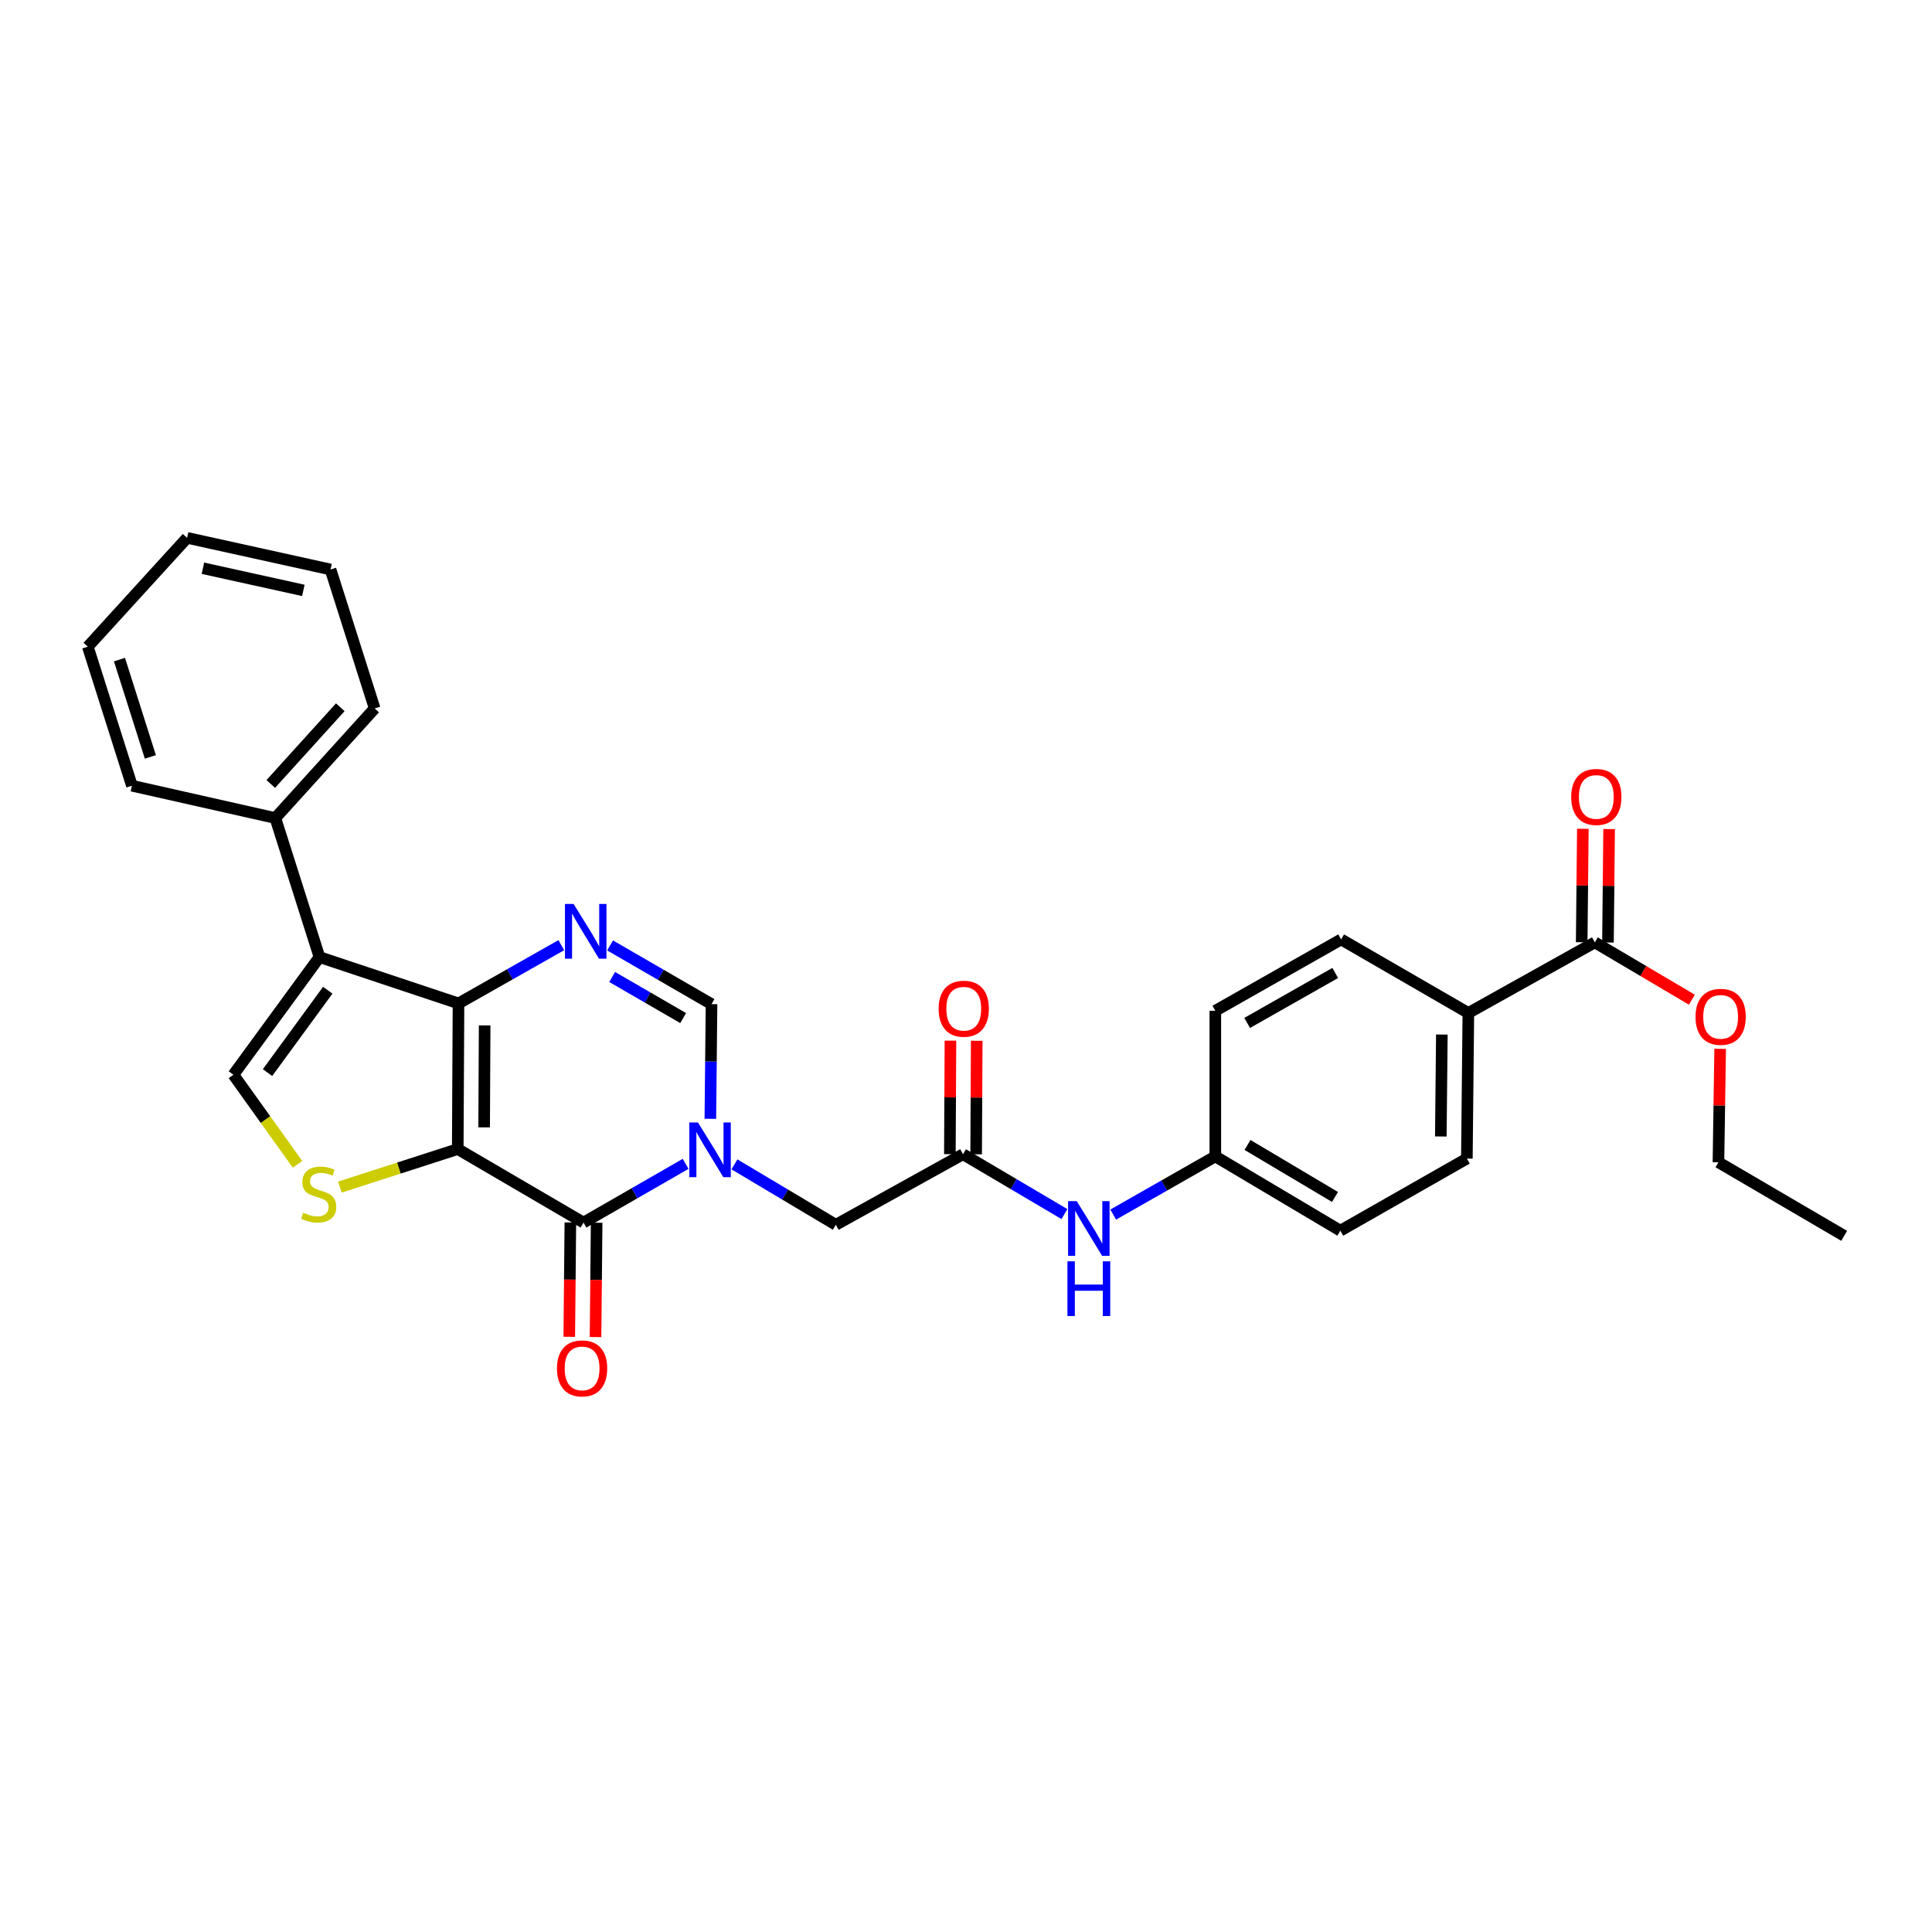 <?xml version='1.0' encoding='iso-8859-1'?>
<svg version='1.1' baseProfile='full'
              xmlns='http://www.w3.org/2000/svg'
                      xmlns:rdkit='http://www.rdkit.org/xml'
                      xmlns:xlink='http://www.w3.org/1999/xlink'
                  xml:space='preserve'
width='1000px' height='1000px' viewBox='0 0 1000 1000'>
<!-- END OF HEADER -->
<rect style='opacity:1.0;fill:#FFFFFF;stroke:none' width='1000' height='1000' x='0' y='0'> </rect>
<path class='bond-0' d='M 236.931,594.756 L 237.316,519.371' style='fill:none;fill-rule:evenodd;stroke:#000000;stroke-width:6px;stroke-linecap:butt;stroke-linejoin:miter;stroke-opacity:1' />
<path class='bond-0' d='M 250.588,583.518 L 250.858,530.748' style='fill:none;fill-rule:evenodd;stroke:#000000;stroke-width:6px;stroke-linecap:butt;stroke-linejoin:miter;stroke-opacity:1' />
<path class='bond-1' d='M 236.931,594.756 L 302.018,632.811' style='fill:none;fill-rule:evenodd;stroke:#000000;stroke-width:6px;stroke-linecap:butt;stroke-linejoin:miter;stroke-opacity:1' />
<path class='bond-5' d='M 236.931,594.756 L 206.435,604.598' style='fill:none;fill-rule:evenodd;stroke:#000000;stroke-width:6px;stroke-linecap:butt;stroke-linejoin:miter;stroke-opacity:1' />
<path class='bond-5' d='M 206.435,604.598 L 175.939,614.44' style='fill:none;fill-rule:evenodd;stroke:#CCCC00;stroke-width:6px;stroke-linecap:butt;stroke-linejoin:miter;stroke-opacity:1' />
<path class='bond-3' d='M 237.316,519.371 L 165.354,495.376' style='fill:none;fill-rule:evenodd;stroke:#000000;stroke-width:6px;stroke-linecap:butt;stroke-linejoin:miter;stroke-opacity:1' />
<path class='bond-4' d='M 237.316,519.371 L 263.926,504.293' style='fill:none;fill-rule:evenodd;stroke:#000000;stroke-width:6px;stroke-linecap:butt;stroke-linejoin:miter;stroke-opacity:1' />
<path class='bond-4' d='M 263.926,504.293 L 290.535,489.215' style='fill:none;fill-rule:evenodd;stroke:#0000FF;stroke-width:6px;stroke-linecap:butt;stroke-linejoin:miter;stroke-opacity:1' />
<path class='bond-2' d='M 302.018,632.811 L 328.452,617.608' style='fill:none;fill-rule:evenodd;stroke:#000000;stroke-width:6px;stroke-linecap:butt;stroke-linejoin:miter;stroke-opacity:1' />
<path class='bond-2' d='M 328.452,617.608 L 354.885,602.405' style='fill:none;fill-rule:evenodd;stroke:#0000FF;stroke-width:6px;stroke-linecap:butt;stroke-linejoin:miter;stroke-opacity:1' />
<path class='bond-12' d='M 295.219,632.746 L 294.934,662.336' style='fill:none;fill-rule:evenodd;stroke:#000000;stroke-width:6px;stroke-linecap:butt;stroke-linejoin:miter;stroke-opacity:1' />
<path class='bond-12' d='M 294.934,662.336 L 294.65,691.926' style='fill:none;fill-rule:evenodd;stroke:#FF0000;stroke-width:6px;stroke-linecap:butt;stroke-linejoin:miter;stroke-opacity:1' />
<path class='bond-12' d='M 308.818,632.876 L 308.533,662.467' style='fill:none;fill-rule:evenodd;stroke:#000000;stroke-width:6px;stroke-linecap:butt;stroke-linejoin:miter;stroke-opacity:1' />
<path class='bond-12' d='M 308.533,662.467 L 308.248,692.057' style='fill:none;fill-rule:evenodd;stroke:#FF0000;stroke-width:6px;stroke-linecap:butt;stroke-linejoin:miter;stroke-opacity:1' />
<path class='bond-7' d='M 367.678,579.096 L 367.981,549.419' style='fill:none;fill-rule:evenodd;stroke:#0000FF;stroke-width:6px;stroke-linecap:butt;stroke-linejoin:miter;stroke-opacity:1' />
<path class='bond-7' d='M 367.981,549.419 L 368.284,519.741' style='fill:none;fill-rule:evenodd;stroke:#000000;stroke-width:6px;stroke-linecap:butt;stroke-linejoin:miter;stroke-opacity:1' />
<path class='bond-9' d='M 380.148,602.672 L 406.382,618.308' style='fill:none;fill-rule:evenodd;stroke:#0000FF;stroke-width:6px;stroke-linecap:butt;stroke-linejoin:miter;stroke-opacity:1' />
<path class='bond-9' d='M 406.382,618.308 L 432.616,633.944' style='fill:none;fill-rule:evenodd;stroke:#000000;stroke-width:6px;stroke-linecap:butt;stroke-linejoin:miter;stroke-opacity:1' />
<path class='bond-13' d='M 165.354,495.376 L 142.515,423.421' style='fill:none;fill-rule:evenodd;stroke:#000000;stroke-width:6px;stroke-linecap:butt;stroke-linejoin:miter;stroke-opacity:1' />
<path class='bond-30' d='M 165.354,495.376 L 120.809,556.285' style='fill:none;fill-rule:evenodd;stroke:#000000;stroke-width:6px;stroke-linecap:butt;stroke-linejoin:miter;stroke-opacity:1' />
<path class='bond-30' d='M 169.649,512.54 L 138.468,555.177' style='fill:none;fill-rule:evenodd;stroke:#000000;stroke-width:6px;stroke-linecap:butt;stroke-linejoin:miter;stroke-opacity:1' />
<path class='bond-31' d='M 315.788,489.36 L 342.036,504.551' style='fill:none;fill-rule:evenodd;stroke:#0000FF;stroke-width:6px;stroke-linecap:butt;stroke-linejoin:miter;stroke-opacity:1' />
<path class='bond-31' d='M 342.036,504.551 L 368.284,519.741' style='fill:none;fill-rule:evenodd;stroke:#000000;stroke-width:6px;stroke-linecap:butt;stroke-linejoin:miter;stroke-opacity:1' />
<path class='bond-31' d='M 316.85,505.688 L 335.224,516.321' style='fill:none;fill-rule:evenodd;stroke:#0000FF;stroke-width:6px;stroke-linecap:butt;stroke-linejoin:miter;stroke-opacity:1' />
<path class='bond-31' d='M 335.224,516.321 L 353.598,526.954' style='fill:none;fill-rule:evenodd;stroke:#000000;stroke-width:6px;stroke-linecap:butt;stroke-linejoin:miter;stroke-opacity:1' />
<path class='bond-6' d='M 153.992,602.645 L 137.401,579.465' style='fill:none;fill-rule:evenodd;stroke:#CCCC00;stroke-width:6px;stroke-linecap:butt;stroke-linejoin:miter;stroke-opacity:1' />
<path class='bond-6' d='M 137.401,579.465 L 120.809,556.285' style='fill:none;fill-rule:evenodd;stroke:#000000;stroke-width:6px;stroke-linecap:butt;stroke-linejoin:miter;stroke-opacity:1' />
<path class='bond-8' d='M 498.451,597.423 L 432.616,633.944' style='fill:none;fill-rule:evenodd;stroke:#000000;stroke-width:6px;stroke-linecap:butt;stroke-linejoin:miter;stroke-opacity:1' />
<path class='bond-11' d='M 498.451,597.423 L 524.698,612.916' style='fill:none;fill-rule:evenodd;stroke:#000000;stroke-width:6px;stroke-linecap:butt;stroke-linejoin:miter;stroke-opacity:1' />
<path class='bond-11' d='M 524.698,612.916 L 550.946,628.408' style='fill:none;fill-rule:evenodd;stroke:#0000FF;stroke-width:6px;stroke-linecap:butt;stroke-linejoin:miter;stroke-opacity:1' />
<path class='bond-15' d='M 505.251,597.458 L 505.401,568.084' style='fill:none;fill-rule:evenodd;stroke:#000000;stroke-width:6px;stroke-linecap:butt;stroke-linejoin:miter;stroke-opacity:1' />
<path class='bond-15' d='M 505.401,568.084 L 505.551,538.71' style='fill:none;fill-rule:evenodd;stroke:#FF0000;stroke-width:6px;stroke-linecap:butt;stroke-linejoin:miter;stroke-opacity:1' />
<path class='bond-15' d='M 491.652,597.388 L 491.802,568.014' style='fill:none;fill-rule:evenodd;stroke:#000000;stroke-width:6px;stroke-linecap:butt;stroke-linejoin:miter;stroke-opacity:1' />
<path class='bond-15' d='M 491.802,568.014 L 491.952,538.641' style='fill:none;fill-rule:evenodd;stroke:#FF0000;stroke-width:6px;stroke-linecap:butt;stroke-linejoin:miter;stroke-opacity:1' />
<path class='bond-10' d='M 825.482,487.768 L 760.017,524.312' style='fill:none;fill-rule:evenodd;stroke:#000000;stroke-width:6px;stroke-linecap:butt;stroke-linejoin:miter;stroke-opacity:1' />
<path class='bond-16' d='M 832.281,487.838 L 832.581,458.482' style='fill:none;fill-rule:evenodd;stroke:#000000;stroke-width:6px;stroke-linecap:butt;stroke-linejoin:miter;stroke-opacity:1' />
<path class='bond-16' d='M 832.581,458.482 L 832.881,429.127' style='fill:none;fill-rule:evenodd;stroke:#FF0000;stroke-width:6px;stroke-linecap:butt;stroke-linejoin:miter;stroke-opacity:1' />
<path class='bond-16' d='M 818.682,487.699 L 818.983,458.343' style='fill:none;fill-rule:evenodd;stroke:#000000;stroke-width:6px;stroke-linecap:butt;stroke-linejoin:miter;stroke-opacity:1' />
<path class='bond-16' d='M 818.983,458.343 L 819.283,428.988' style='fill:none;fill-rule:evenodd;stroke:#FF0000;stroke-width:6px;stroke-linecap:butt;stroke-linejoin:miter;stroke-opacity:1' />
<path class='bond-20' d='M 825.482,487.768 L 850.595,502.602' style='fill:none;fill-rule:evenodd;stroke:#000000;stroke-width:6px;stroke-linecap:butt;stroke-linejoin:miter;stroke-opacity:1' />
<path class='bond-20' d='M 850.595,502.602 L 875.708,517.436' style='fill:none;fill-rule:evenodd;stroke:#FF0000;stroke-width:6px;stroke-linecap:butt;stroke-linejoin:miter;stroke-opacity:1' />
<path class='bond-19' d='M 576.2,628.669 L 602.624,613.609' style='fill:none;fill-rule:evenodd;stroke:#0000FF;stroke-width:6px;stroke-linecap:butt;stroke-linejoin:miter;stroke-opacity:1' />
<path class='bond-19' d='M 602.624,613.609 L 629.049,598.549' style='fill:none;fill-rule:evenodd;stroke:#000000;stroke-width:6px;stroke-linecap:butt;stroke-linejoin:miter;stroke-opacity:1' />
<path class='bond-23' d='M 142.515,423.421 L 193.92,366.698' style='fill:none;fill-rule:evenodd;stroke:#000000;stroke-width:6px;stroke-linecap:butt;stroke-linejoin:miter;stroke-opacity:1' />
<path class='bond-23' d='M 140.149,405.781 L 176.132,366.074' style='fill:none;fill-rule:evenodd;stroke:#000000;stroke-width:6px;stroke-linecap:butt;stroke-linejoin:miter;stroke-opacity:1' />
<path class='bond-24' d='M 142.515,423.421 L 68.294,406.687' style='fill:none;fill-rule:evenodd;stroke:#000000;stroke-width:6px;stroke-linecap:butt;stroke-linejoin:miter;stroke-opacity:1' />
<path class='bond-14' d='M 760.017,524.312 L 759.246,599.682' style='fill:none;fill-rule:evenodd;stroke:#000000;stroke-width:6px;stroke-linecap:butt;stroke-linejoin:miter;stroke-opacity:1' />
<path class='bond-14' d='M 746.302,535.479 L 745.763,588.237' style='fill:none;fill-rule:evenodd;stroke:#000000;stroke-width:6px;stroke-linecap:butt;stroke-linejoin:miter;stroke-opacity:1' />
<path class='bond-33' d='M 760.017,524.312 L 694.166,486.242' style='fill:none;fill-rule:evenodd;stroke:#000000;stroke-width:6px;stroke-linecap:butt;stroke-linejoin:miter;stroke-opacity:1' />
<path class='bond-17' d='M 694.166,486.242 L 629.049,523.179' style='fill:none;fill-rule:evenodd;stroke:#000000;stroke-width:6px;stroke-linecap:butt;stroke-linejoin:miter;stroke-opacity:1' />
<path class='bond-17' d='M 691.108,503.611 L 645.526,529.467' style='fill:none;fill-rule:evenodd;stroke:#000000;stroke-width:6px;stroke-linecap:butt;stroke-linejoin:miter;stroke-opacity:1' />
<path class='bond-18' d='M 759.246,599.682 L 693.751,636.997' style='fill:none;fill-rule:evenodd;stroke:#000000;stroke-width:6px;stroke-linecap:butt;stroke-linejoin:miter;stroke-opacity:1' />
<path class='bond-21' d='M 629.049,598.549 L 629.049,523.179' style='fill:none;fill-rule:evenodd;stroke:#000000;stroke-width:6px;stroke-linecap:butt;stroke-linejoin:miter;stroke-opacity:1' />
<path class='bond-22' d='M 629.049,598.549 L 693.751,636.997' style='fill:none;fill-rule:evenodd;stroke:#000000;stroke-width:6px;stroke-linecap:butt;stroke-linejoin:miter;stroke-opacity:1' />
<path class='bond-22' d='M 645.701,592.625 L 690.993,619.539' style='fill:none;fill-rule:evenodd;stroke:#000000;stroke-width:6px;stroke-linecap:butt;stroke-linejoin:miter;stroke-opacity:1' />
<path class='bond-25' d='M 890.349,542.875 L 889.907,572.231' style='fill:none;fill-rule:evenodd;stroke:#FF0000;stroke-width:6px;stroke-linecap:butt;stroke-linejoin:miter;stroke-opacity:1' />
<path class='bond-25' d='M 889.907,572.231 L 889.466,601.586' style='fill:none;fill-rule:evenodd;stroke:#000000;stroke-width:6px;stroke-linecap:butt;stroke-linejoin:miter;stroke-opacity:1' />
<path class='bond-27' d='M 193.92,366.698 L 171.081,294.765' style='fill:none;fill-rule:evenodd;stroke:#000000;stroke-width:6px;stroke-linecap:butt;stroke-linejoin:miter;stroke-opacity:1' />
<path class='bond-28' d='M 68.294,406.687 L 45.455,334.724' style='fill:none;fill-rule:evenodd;stroke:#000000;stroke-width:6px;stroke-linecap:butt;stroke-linejoin:miter;stroke-opacity:1' />
<path class='bond-28' d='M 77.83,391.779 L 61.842,341.405' style='fill:none;fill-rule:evenodd;stroke:#000000;stroke-width:6px;stroke-linecap:butt;stroke-linejoin:miter;stroke-opacity:1' />
<path class='bond-26' d='M 889.466,601.586 L 954.545,639.671' style='fill:none;fill-rule:evenodd;stroke:#000000;stroke-width:6px;stroke-linecap:butt;stroke-linejoin:miter;stroke-opacity:1' />
<path class='bond-32' d='M 171.081,294.765 L 96.829,278.386' style='fill:none;fill-rule:evenodd;stroke:#000000;stroke-width:6px;stroke-linecap:butt;stroke-linejoin:miter;stroke-opacity:1' />
<path class='bond-32' d='M 157.014,305.588 L 105.038,294.123' style='fill:none;fill-rule:evenodd;stroke:#000000;stroke-width:6px;stroke-linecap:butt;stroke-linejoin:miter;stroke-opacity:1' />
<path class='bond-29' d='M 45.455,334.724 L 96.829,278.386' style='fill:none;fill-rule:evenodd;stroke:#000000;stroke-width:6px;stroke-linecap:butt;stroke-linejoin:miter;stroke-opacity:1' />
<path  class='atom-3' d='M 361.254 580.981
L 370.534 595.981
Q 371.454 597.461, 372.934 600.141
Q 374.414 602.821, 374.494 602.981
L 374.494 580.981
L 378.254 580.981
L 378.254 609.301
L 374.374 609.301
L 364.414 592.901
Q 363.254 590.981, 362.014 588.781
Q 360.814 586.581, 360.454 585.901
L 360.454 609.301
L 356.774 609.301
L 356.774 580.981
L 361.254 580.981
' fill='#0000FF'/>
<path  class='atom-5' d='M 296.907 467.896
L 306.187 482.896
Q 307.107 484.376, 308.587 487.056
Q 310.067 489.736, 310.147 489.896
L 310.147 467.896
L 313.907 467.896
L 313.907 496.216
L 310.027 496.216
L 300.067 479.816
Q 298.907 477.896, 297.667 475.696
Q 296.467 473.496, 296.107 472.816
L 296.107 496.216
L 292.427 496.216
L 292.427 467.896
L 296.907 467.896
' fill='#0000FF'/>
<path  class='atom-6' d='M 156.969 627.7
Q 157.289 627.82, 158.609 628.38
Q 159.929 628.94, 161.369 629.3
Q 162.849 629.62, 164.289 629.62
Q 166.969 629.62, 168.529 628.34
Q 170.089 627.02, 170.089 624.74
Q 170.089 623.18, 169.289 622.22
Q 168.529 621.26, 167.329 620.74
Q 166.129 620.22, 164.129 619.62
Q 161.609 618.86, 160.089 618.14
Q 158.609 617.42, 157.529 615.9
Q 156.489 614.38, 156.489 611.82
Q 156.489 608.26, 158.889 606.06
Q 161.329 603.86, 166.129 603.86
Q 169.409 603.86, 173.129 605.42
L 172.209 608.5
Q 168.809 607.1, 166.249 607.1
Q 163.489 607.1, 161.969 608.26
Q 160.449 609.38, 160.489 611.34
Q 160.489 612.86, 161.249 613.78
Q 162.049 614.7, 163.169 615.22
Q 164.329 615.74, 166.249 616.34
Q 168.809 617.14, 170.329 617.94
Q 171.849 618.74, 172.929 620.38
Q 174.049 621.98, 174.049 624.74
Q 174.049 628.66, 171.409 630.78
Q 168.809 632.86, 164.449 632.86
Q 161.929 632.86, 160.009 632.3
Q 158.129 631.78, 155.889 630.86
L 156.969 627.7
' fill='#CCCC00'/>
<path  class='atom-12' d='M 557.316 621.703
L 566.596 636.703
Q 567.516 638.183, 568.996 640.863
Q 570.476 643.543, 570.556 643.703
L 570.556 621.703
L 574.316 621.703
L 574.316 650.023
L 570.436 650.023
L 560.476 633.623
Q 559.316 631.703, 558.076 629.503
Q 556.876 627.303, 556.516 626.623
L 556.516 650.023
L 552.836 650.023
L 552.836 621.703
L 557.316 621.703
' fill='#0000FF'/>
<path  class='atom-12' d='M 552.496 652.855
L 556.336 652.855
L 556.336 664.895
L 570.816 664.895
L 570.816 652.855
L 574.656 652.855
L 574.656 681.175
L 570.816 681.175
L 570.816 668.095
L 556.336 668.095
L 556.336 681.175
L 552.496 681.175
L 552.496 652.855
' fill='#0000FF'/>
<path  class='atom-13' d='M 288.293 708.276
Q 288.293 701.476, 291.653 697.676
Q 295.013 693.876, 301.293 693.876
Q 307.573 693.876, 310.933 697.676
Q 314.293 701.476, 314.293 708.276
Q 314.293 715.156, 310.893 719.076
Q 307.493 722.956, 301.293 722.956
Q 295.053 722.956, 291.653 719.076
Q 288.293 715.196, 288.293 708.276
M 301.293 719.756
Q 305.613 719.756, 307.933 716.876
Q 310.293 713.956, 310.293 708.276
Q 310.293 702.716, 307.933 699.916
Q 305.613 697.076, 301.293 697.076
Q 296.973 697.076, 294.613 699.876
Q 292.293 702.676, 292.293 708.276
Q 292.293 713.996, 294.613 716.876
Q 296.973 719.756, 301.293 719.756
' fill='#FF0000'/>
<path  class='atom-16' d='M 485.837 522.111
Q 485.837 515.311, 489.197 511.511
Q 492.557 507.711, 498.837 507.711
Q 505.117 507.711, 508.477 511.511
Q 511.837 515.311, 511.837 522.111
Q 511.837 528.991, 508.437 532.911
Q 505.037 536.791, 498.837 536.791
Q 492.597 536.791, 489.197 532.911
Q 485.837 529.031, 485.837 522.111
M 498.837 533.591
Q 503.157 533.591, 505.477 530.711
Q 507.837 527.791, 507.837 522.111
Q 507.837 516.551, 505.477 513.751
Q 503.157 510.911, 498.837 510.911
Q 494.517 510.911, 492.157 513.711
Q 489.837 516.511, 489.837 522.111
Q 489.837 527.831, 492.157 530.711
Q 494.517 533.591, 498.837 533.591
' fill='#FF0000'/>
<path  class='atom-17' d='M 813.252 412.493
Q 813.252 405.693, 816.612 401.893
Q 819.972 398.093, 826.252 398.093
Q 832.532 398.093, 835.892 401.893
Q 839.252 405.693, 839.252 412.493
Q 839.252 419.373, 835.852 423.293
Q 832.452 427.173, 826.252 427.173
Q 820.012 427.173, 816.612 423.293
Q 813.252 419.413, 813.252 412.493
M 826.252 423.973
Q 830.572 423.973, 832.892 421.093
Q 835.252 418.173, 835.252 412.493
Q 835.252 406.933, 832.892 404.133
Q 830.572 401.293, 826.252 401.293
Q 821.932 401.293, 819.572 404.093
Q 817.252 406.893, 817.252 412.493
Q 817.252 418.213, 819.572 421.093
Q 821.932 423.973, 826.252 423.973
' fill='#FF0000'/>
<path  class='atom-21' d='M 877.599 526.311
Q 877.599 519.511, 880.959 515.711
Q 884.319 511.911, 890.599 511.911
Q 896.879 511.911, 900.239 515.711
Q 903.599 519.511, 903.599 526.311
Q 903.599 533.191, 900.199 537.111
Q 896.799 540.991, 890.599 540.991
Q 884.359 540.991, 880.959 537.111
Q 877.599 533.231, 877.599 526.311
M 890.599 537.791
Q 894.919 537.791, 897.239 534.911
Q 899.599 531.991, 899.599 526.311
Q 899.599 520.751, 897.239 517.951
Q 894.919 515.111, 890.599 515.111
Q 886.279 515.111, 883.919 517.911
Q 881.599 520.711, 881.599 526.311
Q 881.599 532.031, 883.919 534.911
Q 886.279 537.791, 890.599 537.791
' fill='#FF0000'/>
</svg>

